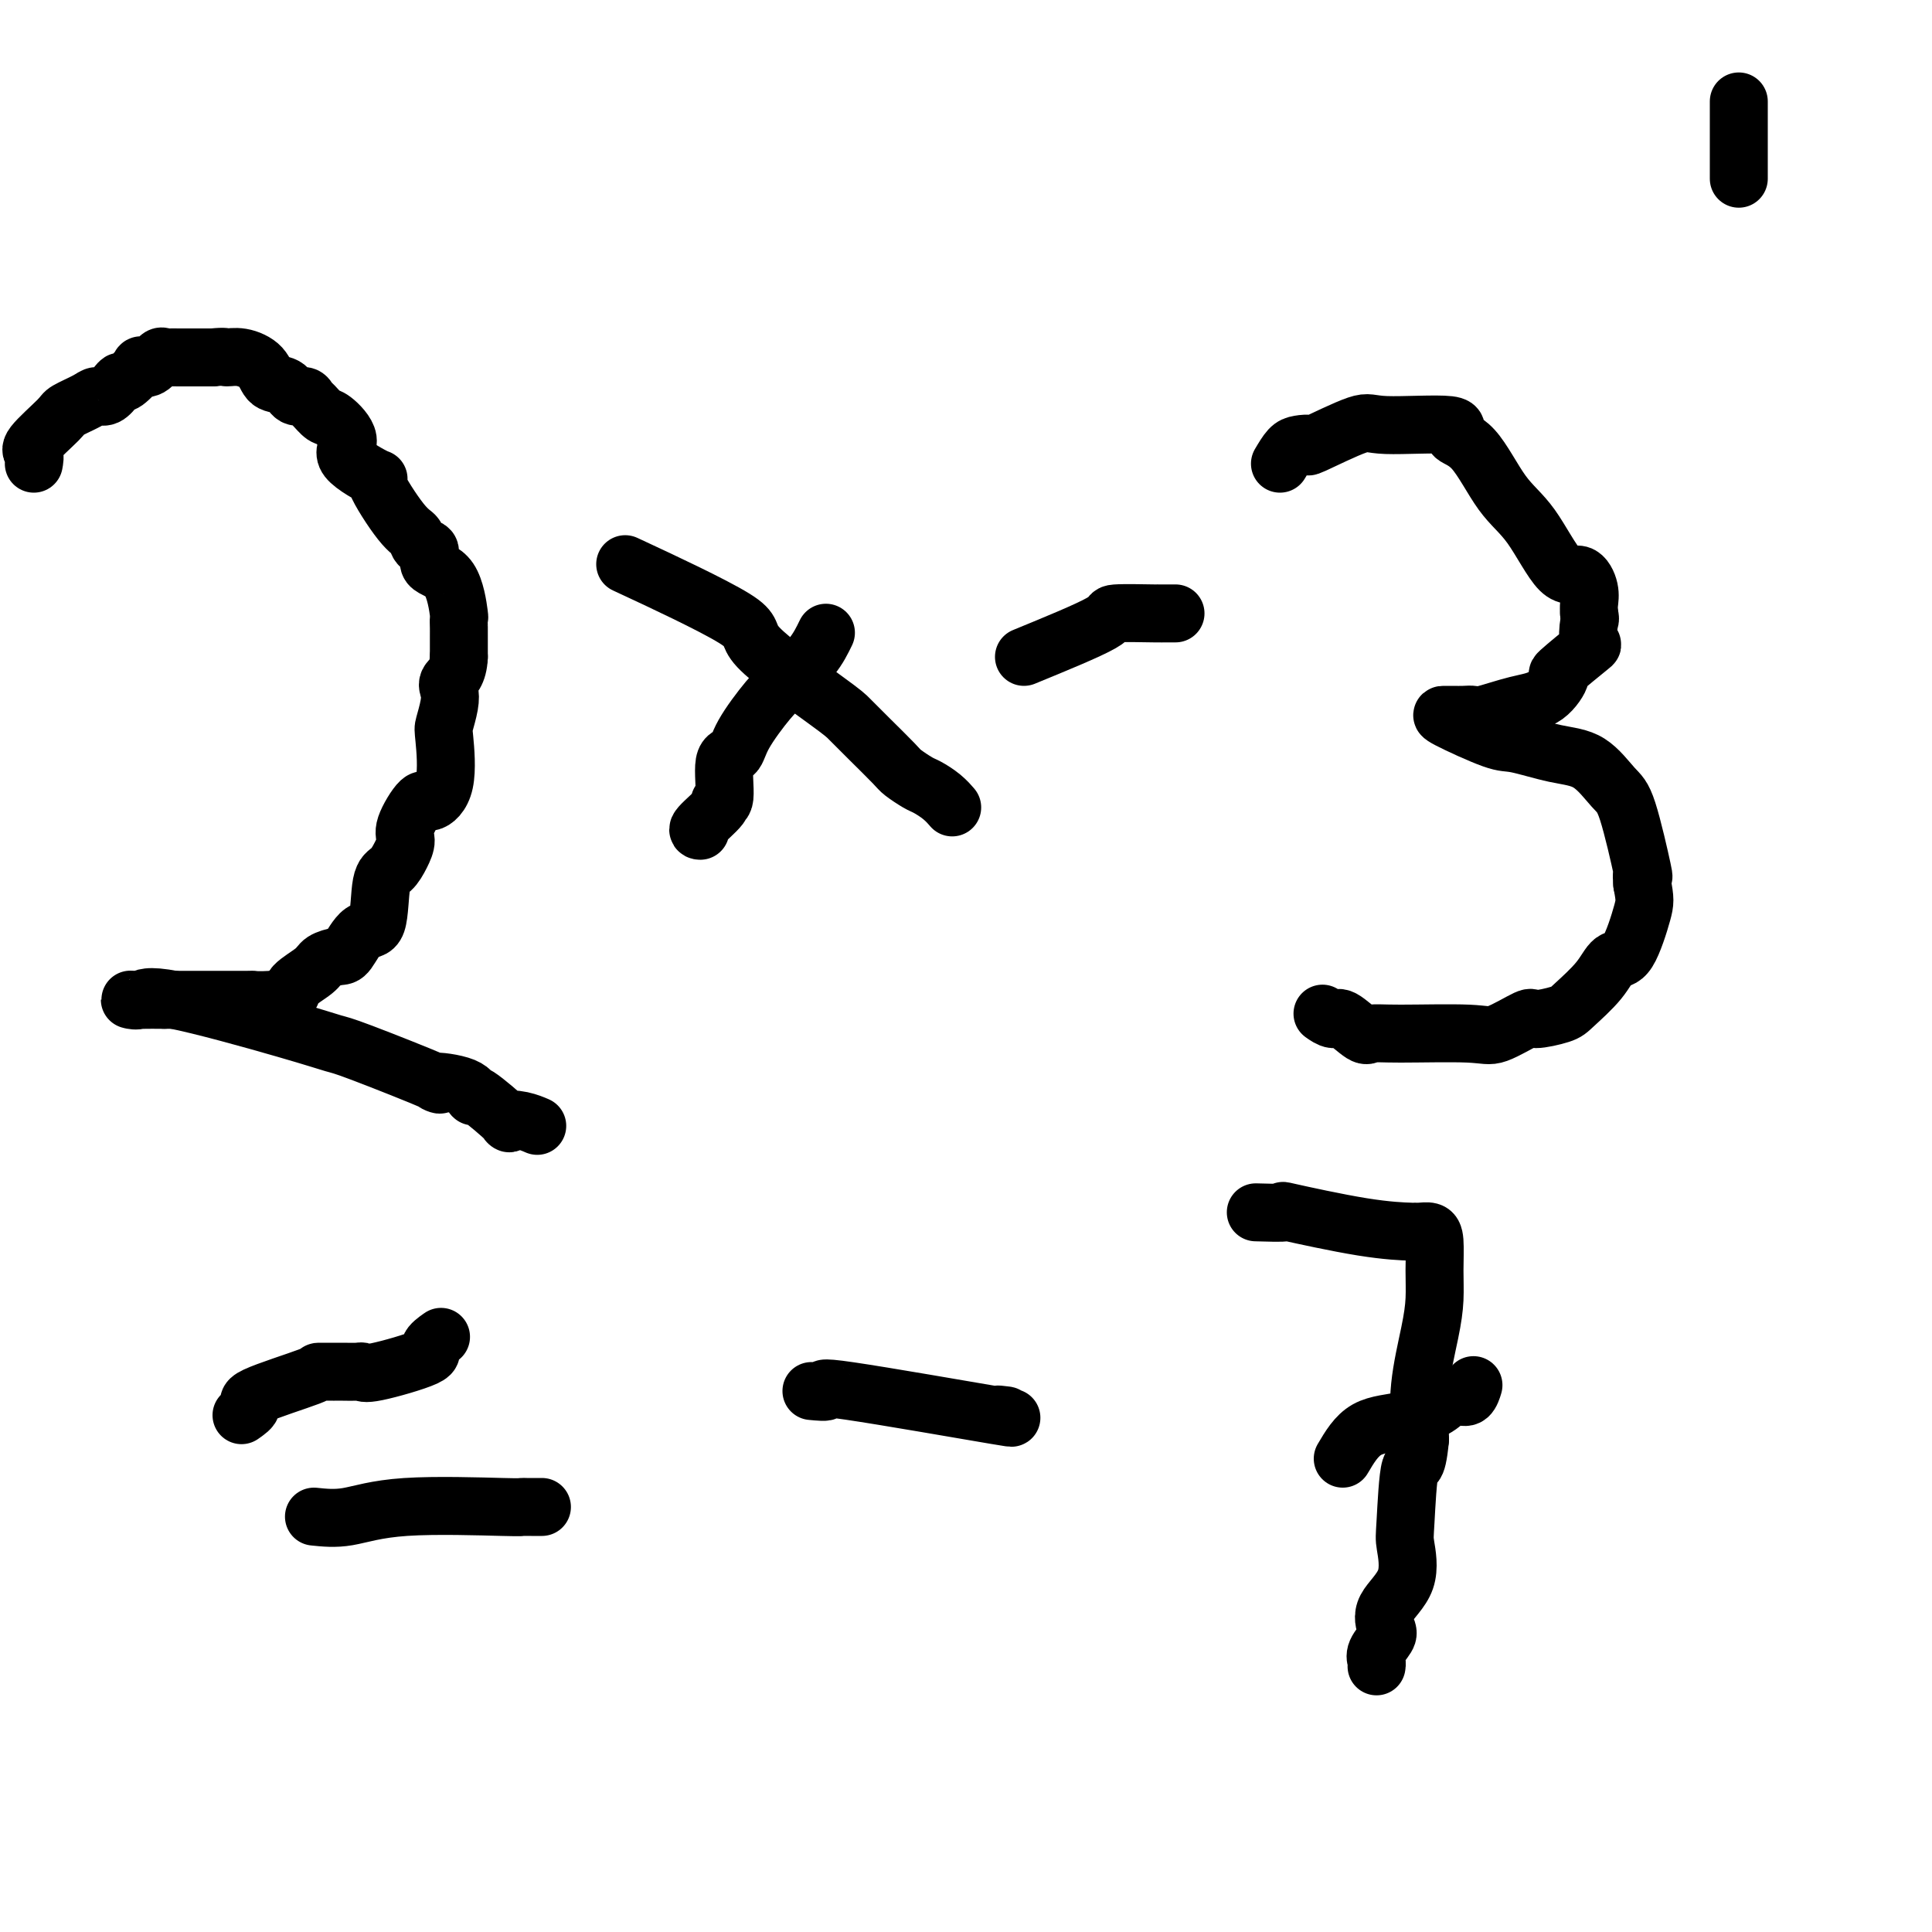 <svg viewBox='0 0 400 400' version='1.1' xmlns='http://www.w3.org/2000/svg' xmlns:xlink='http://www.w3.org/1999/xlink'><g fill='none' stroke='#000000' stroke-width='12' stroke-linecap='round' stroke-linejoin='round'><path d='M7,96c0.143,-0.758 0.286,-1.516 0,-2c-0.286,-0.484 -1.003,-0.694 0,-2c1.003,-1.306 3.724,-3.707 5,-5c1.276,-1.293 1.105,-1.477 2,-2c0.895,-0.523 2.856,-1.384 4,-2c1.144,-0.616 1.470,-0.985 2,-1c0.530,-0.015 1.264,0.325 2,0c0.736,-0.325 1.474,-1.313 2,-2c0.526,-0.687 0.840,-1.072 1,-1c0.160,0.072 0.165,0.600 1,0c0.835,-0.600 2.500,-2.329 3,-3c0.500,-0.671 -0.164,-0.285 0,0c0.164,0.285 1.158,0.469 2,0c0.842,-0.469 1.532,-1.590 2,-2c0.468,-0.410 0.712,-0.110 1,0c0.288,0.110 0.619,0.029 1,0c0.381,-0.029 0.814,-0.008 2,0c1.186,0.008 3.127,0.002 4,0c0.873,-0.002 0.678,-0.001 1,0c0.322,0.001 1.161,0.000 2,0'/><path d='M44,74c2.877,-0.289 2.571,-0.013 3,0c0.429,0.013 1.595,-0.237 3,0c1.405,0.237 3.048,0.963 4,2c0.952,1.037 1.211,2.386 2,3c0.789,0.614 2.108,0.492 3,1c0.892,0.508 1.356,1.646 2,2c0.644,0.354 1.469,-0.076 2,0c0.531,0.076 0.768,0.660 1,1c0.232,0.340 0.458,0.438 1,1c0.542,0.562 1.398,1.589 2,2c0.602,0.411 0.948,0.208 2,1c1.052,0.792 2.809,2.580 3,4c0.191,1.420 -1.185,2.473 0,4c1.185,1.527 4.932,3.527 6,4c1.068,0.473 -0.543,-0.580 0,1c0.543,1.580 3.238,5.792 5,8c1.762,2.208 2.590,2.410 3,3c0.410,0.590 0.401,1.567 1,2c0.599,0.433 1.807,0.321 2,1c0.193,0.679 -0.628,2.150 0,3c0.628,0.850 2.704,1.079 4,3c1.296,1.921 1.811,5.535 2,7c0.189,1.465 0.051,0.782 0,1c-0.051,0.218 -0.014,1.337 0,2c0.014,0.663 0.004,0.871 0,1c-0.004,0.129 -0.001,0.180 0,1c0.001,0.820 0.001,2.410 0,4'/><path d='M95,136c-0.139,3.519 -1.488,4.316 -2,5c-0.512,0.684 -0.187,1.257 0,2c0.187,0.743 0.236,1.658 0,3c-0.236,1.342 -0.758,3.112 -1,4c-0.242,0.888 -0.206,0.895 0,3c0.206,2.105 0.581,6.306 0,9c-0.581,2.694 -2.120,3.879 -3,4c-0.880,0.121 -1.103,-0.823 -2,0c-0.897,0.823 -2.468,3.411 -3,5c-0.532,1.589 -0.025,2.178 0,3c0.025,0.822 -0.433,1.877 -1,3c-0.567,1.123 -1.244,2.315 -2,3c-0.756,0.685 -1.591,0.862 -2,3c-0.409,2.138 -0.393,6.235 -1,8c-0.607,1.765 -1.837,1.196 -3,2c-1.163,0.804 -2.260,2.982 -3,4c-0.740,1.018 -1.124,0.878 -2,1c-0.876,0.122 -2.245,0.506 -3,1c-0.755,0.494 -0.895,1.099 -2,2c-1.105,0.901 -3.175,2.098 -4,3c-0.825,0.902 -0.406,1.510 -1,2c-0.594,0.490 -2.201,0.863 -4,1c-1.799,0.137 -3.792,0.037 -4,0c-0.208,-0.037 1.367,-0.010 -1,0c-2.367,0.010 -8.676,0.003 -11,0c-2.324,-0.003 -0.664,-0.001 -1,0c-0.336,0.001 -2.668,0.000 -5,0'/><path d='M34,207c-3.924,-0.002 -2.734,-0.006 -3,0c-0.266,0.006 -1.988,0.021 -3,0c-1.012,-0.021 -1.316,-0.079 -1,0c0.316,0.079 1.251,0.296 2,0c0.749,-0.296 1.313,-1.104 7,0c5.687,1.104 16.498,4.120 23,6c6.502,1.880 8.695,2.624 10,3c1.305,0.376 1.724,0.383 6,2c4.276,1.617 12.411,4.845 15,6c2.589,1.155 -0.369,0.237 0,0c0.369,-0.237 4.065,0.206 6,1c1.935,0.794 2.110,1.939 2,2c-0.110,0.061 -0.505,-0.961 1,0c1.505,0.961 4.912,3.904 6,5c1.088,1.096 -0.141,0.345 0,0c0.141,-0.345 1.653,-0.285 3,0c1.347,0.285 2.528,0.796 3,1c0.472,0.204 0.236,0.102 0,0'/><path d='M171,131c-0.786,1.620 -1.571,3.240 -3,5c-1.429,1.760 -3.501,3.660 -5,5c-1.499,1.340 -2.425,2.122 -4,4c-1.575,1.878 -3.800,4.853 -5,7c-1.200,2.147 -1.375,3.465 -2,4c-0.625,0.535 -1.699,0.287 -2,2c-0.301,1.713 0.172,5.387 0,7c-0.172,1.613 -0.988,1.164 -1,1c-0.012,-0.164 0.780,-0.044 0,1c-0.780,1.044 -3.133,3.012 -4,4c-0.867,0.988 -0.248,0.997 0,1c0.248,0.003 0.124,0.002 0,0'/><path d='M132,118c-2.218,-1.033 -4.436,-2.066 0,0c4.436,2.066 15.525,7.229 20,10c4.475,2.771 2.337,3.148 5,6c2.663,2.852 10.126,8.178 14,11c3.874,2.822 4.158,3.141 5,4c0.842,0.859 2.241,2.257 4,4c1.759,1.743 3.878,3.832 5,5c1.122,1.168 1.247,1.417 2,2c0.753,0.583 2.136,1.502 3,2c0.864,0.498 1.211,0.577 2,1c0.789,0.423 2.020,1.191 3,2c0.980,0.809 1.709,1.660 2,2c0.291,0.340 0.146,0.170 0,0'/><path d='M212,136c6.656,-2.732 13.311,-5.464 16,-7c2.689,-1.536 1.411,-1.876 3,-2c1.589,-0.124 6.045,-0.033 8,0c1.955,0.033 1.411,0.009 1,0c-0.411,-0.009 -0.688,-0.002 0,0c0.688,0.002 2.339,0.001 3,0c0.661,-0.001 0.330,-0.000 0,0'/><path d='M265,96c0.689,-1.163 1.379,-2.327 2,-3c0.621,-0.673 1.174,-0.856 2,-1c0.826,-0.144 1.927,-0.251 2,0c0.073,0.251 -0.880,0.858 1,0c1.880,-0.858 6.595,-3.183 9,-4c2.405,-0.817 2.501,-0.127 6,0c3.499,0.127 10.401,-0.310 13,0c2.599,0.310 0.894,1.367 1,2c0.106,0.633 2.024,0.843 4,3c1.976,2.157 4.012,6.261 6,9c1.988,2.739 3.930,4.113 6,7c2.070,2.887 4.267,7.287 6,9c1.733,1.713 3.001,0.737 4,1c0.999,0.263 1.731,1.763 2,3c0.269,1.237 0.077,2.211 0,3c-0.077,0.789 -0.038,1.395 0,2'/><path d='M329,127c0.336,1.442 0.176,1.048 0,2c-0.176,0.952 -0.370,3.249 0,4c0.370,0.751 1.302,-0.046 0,1c-1.302,1.046 -4.839,3.934 -6,5c-1.161,1.066 0.055,0.310 0,1c-0.055,0.690 -1.379,2.826 -3,4c-1.621,1.174 -3.537,1.386 -6,2c-2.463,0.614 -5.472,1.629 -7,2c-1.528,0.371 -1.575,0.100 -2,0c-0.425,-0.100 -1.229,-0.027 -2,0c-0.771,0.027 -1.511,0.008 -2,0c-0.489,-0.008 -0.729,-0.004 -1,0c-0.271,0.004 -0.574,0.008 -1,0c-0.426,-0.008 -0.975,-0.027 1,1c1.975,1.027 6.476,3.101 9,4c2.524,0.899 3.073,0.622 5,1c1.927,0.378 5.231,1.410 8,2c2.769,0.590 5.001,0.738 7,2c1.999,1.262 3.765,3.639 5,5c1.235,1.361 1.939,1.705 3,5c1.061,3.295 2.478,9.541 3,12c0.522,2.459 0.149,1.131 0,1c-0.149,-0.131 -0.075,0.934 0,2'/><path d='M340,183c0.605,3.214 0.618,3.750 0,6c-0.618,2.250 -1.867,6.213 -3,8c-1.133,1.787 -2.150,1.398 -3,2c-0.850,0.602 -1.533,2.197 -3,4c-1.467,1.803 -3.720,3.815 -5,5c-1.280,1.185 -1.589,1.543 -3,2c-1.411,0.457 -3.924,1.012 -5,1c-1.076,-0.012 -0.715,-0.593 -2,0c-1.285,0.593 -4.215,2.358 -6,3c-1.785,0.642 -2.425,0.160 -6,0c-3.575,-0.160 -10.084,0.000 -14,0c-3.916,-0.000 -5.239,-0.161 -6,0c-0.761,0.161 -0.961,0.645 -2,0c-1.039,-0.645 -2.918,-2.420 -4,-3c-1.082,-0.580 -1.368,0.036 -2,0c-0.632,-0.036 -1.609,-0.725 -2,-1c-0.391,-0.275 -0.195,-0.138 0,0'/><path d='M50,293c1.056,-0.732 2.113,-1.464 2,-2c-0.113,-0.536 -1.394,-0.876 1,-2c2.394,-1.124 8.464,-3.033 11,-4c2.536,-0.967 1.537,-0.991 2,-1c0.463,-0.009 2.386,-0.003 3,0c0.614,0.003 -0.083,0.003 0,0c0.083,-0.003 0.945,-0.011 2,0c1.055,0.011 2.301,0.040 3,0c0.699,-0.040 0.850,-0.148 1,0c0.150,0.148 0.300,0.551 3,0c2.700,-0.551 7.951,-2.055 10,-3c2.049,-0.945 0.898,-1.331 1,-2c0.102,-0.669 1.458,-1.620 2,-2c0.542,-0.380 0.271,-0.190 0,0'/><path d='M65,314c2.176,0.226 4.352,0.453 7,0c2.648,-0.453 5.769,-1.585 12,-2c6.231,-0.415 15.572,-0.111 20,0c4.428,0.111 3.943,0.030 4,0c0.057,-0.030 0.654,-0.008 1,0c0.346,0.008 0.439,0.002 1,0c0.561,-0.002 1.589,-0.001 2,0c0.411,0.001 0.206,0.000 0,0'/><path d='M168,288c1.606,0.152 3.212,0.303 3,0c-0.212,-0.303 -2.242,-1.062 5,0c7.242,1.062 23.756,3.944 30,5c6.244,1.056 2.220,0.284 1,0c-1.220,-0.284 0.366,-0.081 1,0c0.634,0.081 0.317,0.041 0,0'/><path d='M260,251c2.798,0.083 5.597,0.166 6,0c0.403,-0.166 -1.589,-0.580 1,0c2.589,0.580 9.758,2.155 15,3c5.242,0.845 8.557,0.961 10,1c1.443,0.039 1.013,0.000 1,0c-0.013,-0.000 0.389,0.039 1,0c0.611,-0.039 1.430,-0.154 2,0c0.570,0.154 0.891,0.578 1,2c0.109,1.422 0.004,3.842 0,6c-0.004,2.158 0.092,4.053 0,6c-0.092,1.947 -0.371,3.947 -1,7c-0.629,3.053 -1.608,7.158 -2,11c-0.392,3.842 -0.196,7.421 0,11'/><path d='M294,298c-0.706,7.400 -1.472,4.401 -2,6c-0.528,1.599 -0.818,7.798 -1,11c-0.182,3.202 -0.257,3.409 0,5c0.257,1.591 0.846,4.565 0,7c-0.846,2.435 -3.127,4.329 -4,6c-0.873,1.671 -0.339,3.117 0,4c0.339,0.883 0.483,1.204 0,2c-0.483,0.796 -1.593,2.069 -2,3c-0.407,0.931 -0.109,1.520 0,2c0.109,0.480 0.031,0.851 0,1c-0.031,0.149 -0.016,0.074 0,0'/><path d='M278,302c1.407,-2.384 2.814,-4.769 5,-6c2.186,-1.231 5.153,-1.309 8,-2c2.847,-0.691 5.576,-1.997 7,-3c1.424,-1.003 1.545,-1.705 2,-2c0.455,-0.295 1.246,-0.182 2,0c0.754,0.182 1.472,0.434 2,0c0.528,-0.434 0.865,-1.552 1,-2c0.135,-0.448 0.067,-0.224 0,0'/><path d='M360,21c0.000,0.000 0.000,16.000 0,16'/></g>
</svg>